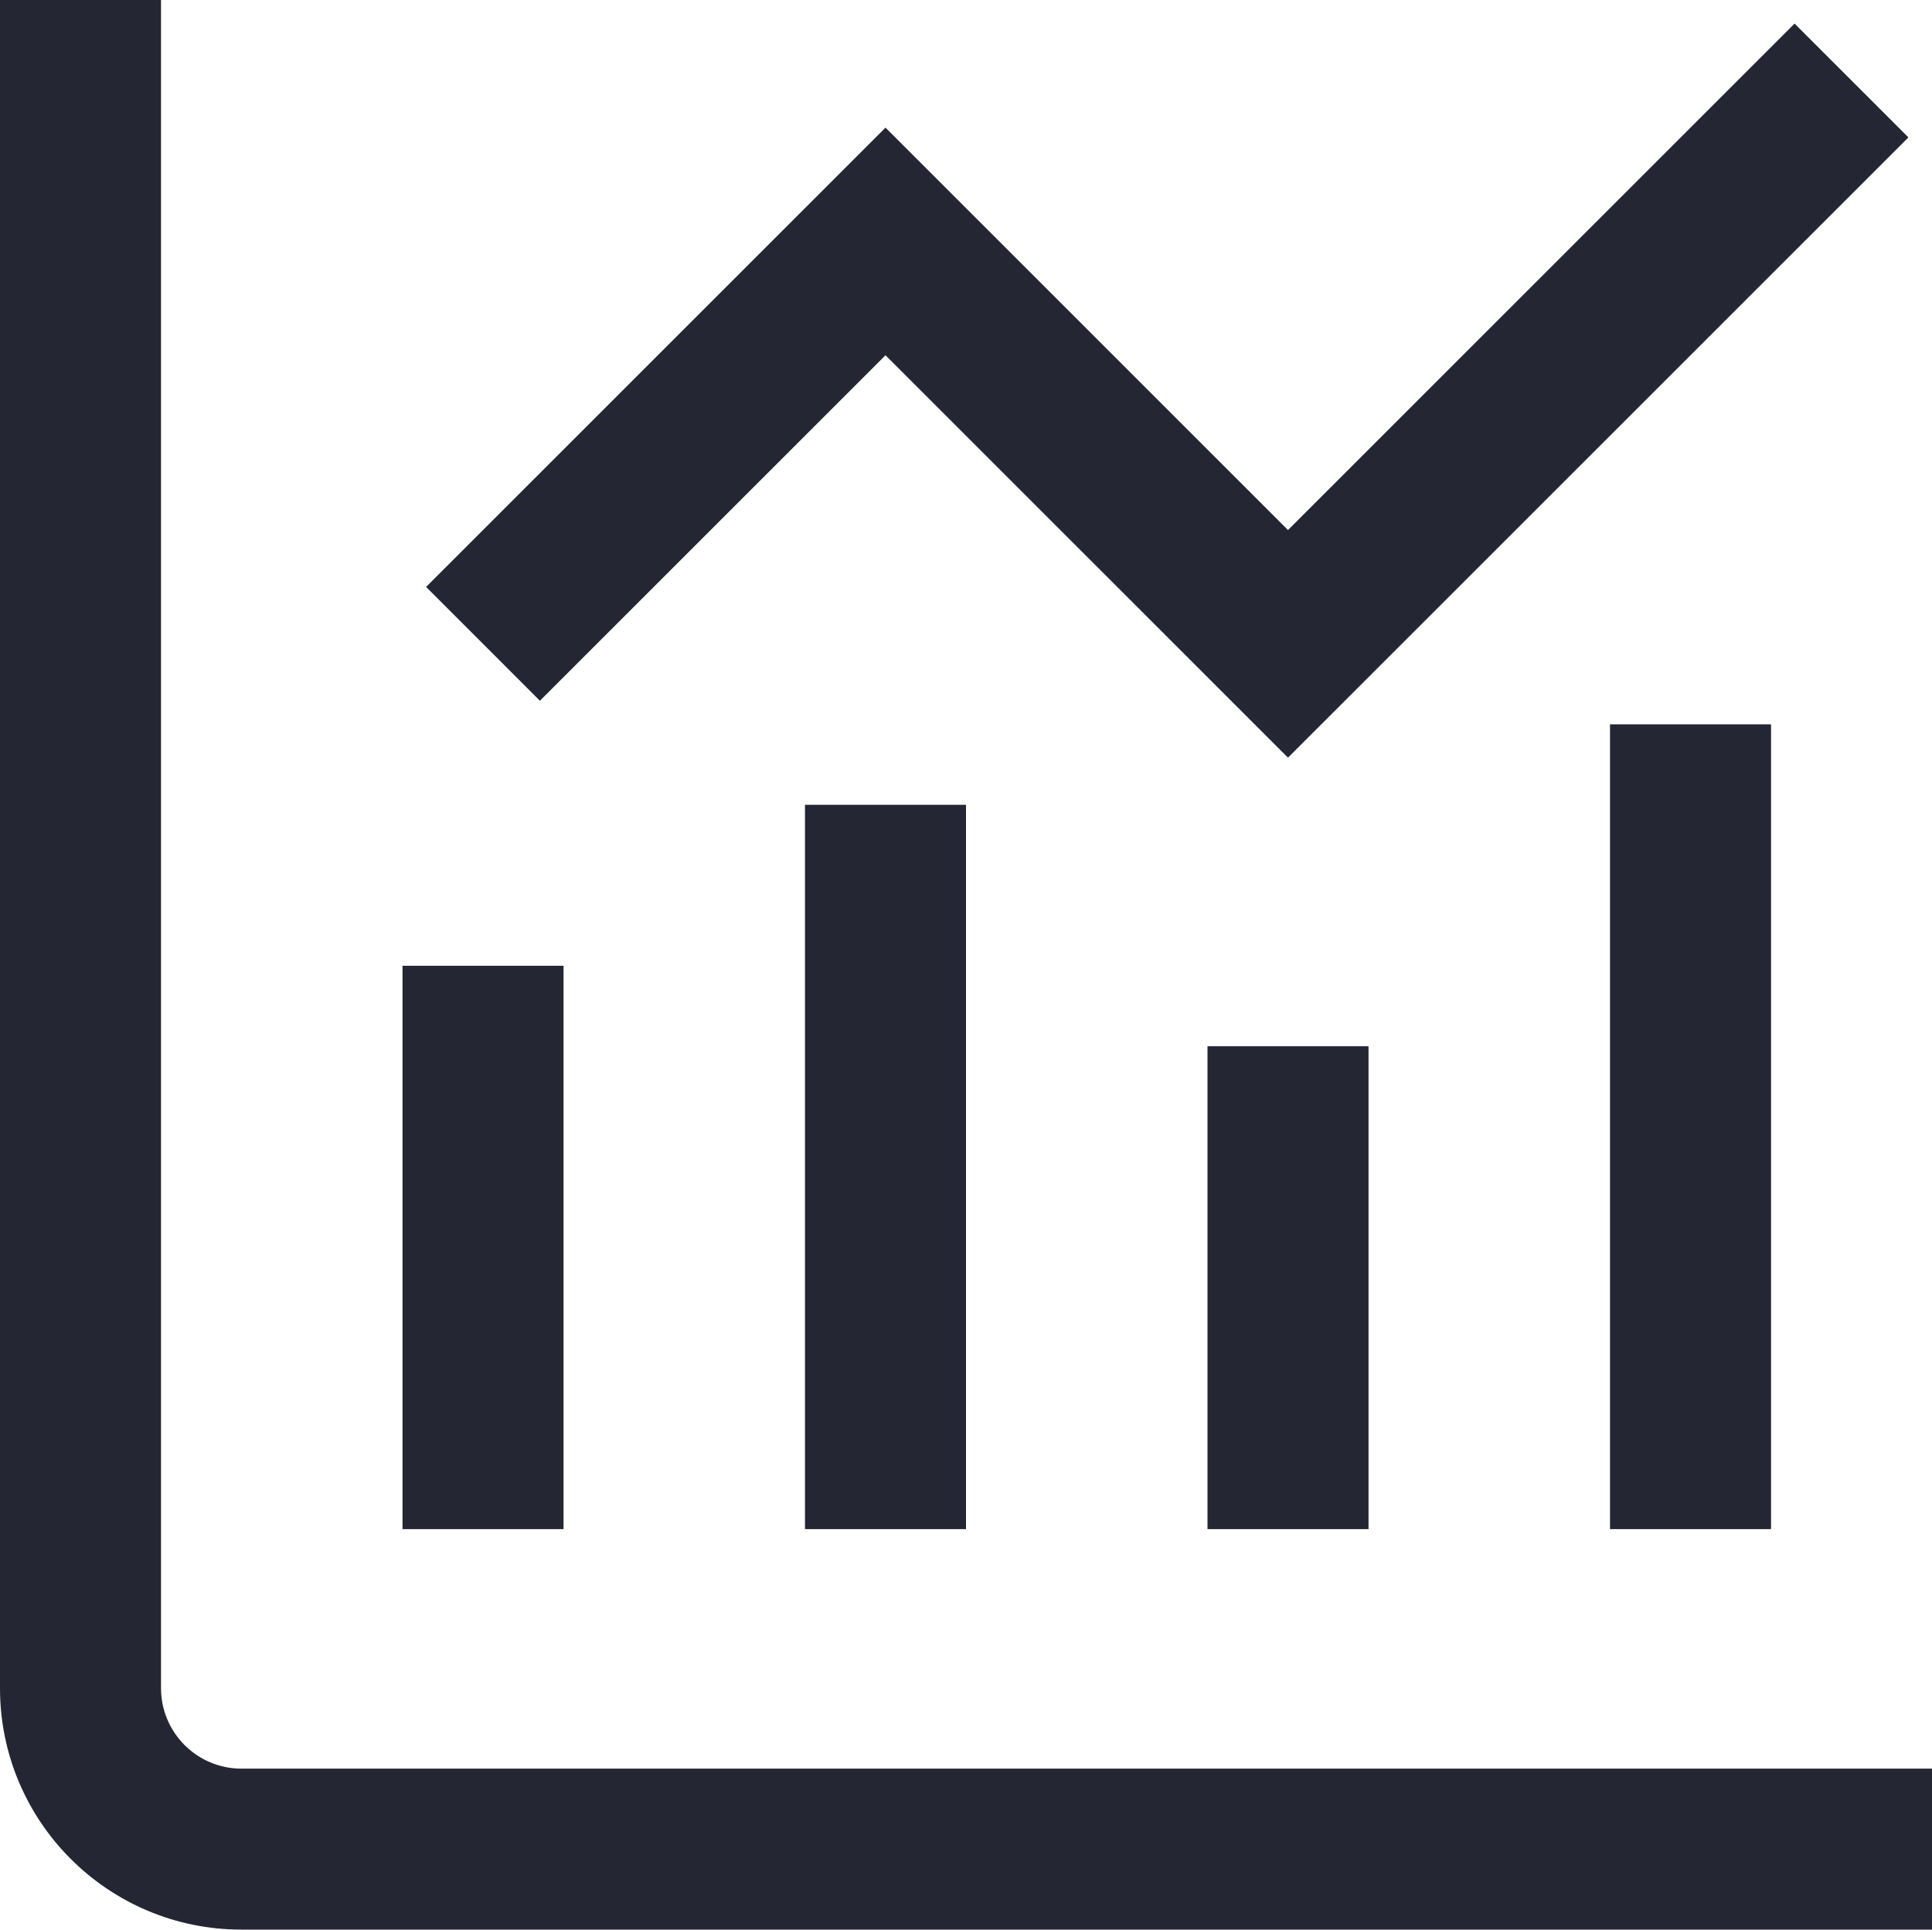 <?xml version="1.0" encoding="UTF-8"?>
<svg id="_레이어_2" data-name="레이어 2" xmlns="http://www.w3.org/2000/svg" viewBox="0 0 512 511.49">
  <defs>
    <style>
      .cls-1 {
        fill: #242633;
      }
    </style>
  </defs>
  <g id="Layer_1" data-name="Layer 1">
    <path class="cls-1" d="M64,468.82c-11.78,0-21.33-9.55-21.33-21.33V0H0v447.49c0,35.35,28.65,64,64,64h448v-42.67H64Z"/>
    <rect class="cls-1" x="106.67" y="256" width="42.67" height="149.33"/>
    <rect class="cls-1" x="213.33" y="213.33" width="42.67" height="192"/>
    <rect class="cls-1" x="320" y="277.33" width="42.67" height="128"/>
    <rect class="cls-1" x="426.67" y="192" width="42.67" height="213.33"/>
    <polygon class="cls-1" points="234.67 94.17 341.33 200.83 505.75 36.42 475.58 6.25 341.33 140.5 234.67 33.83 112.92 155.58 143.08 185.75 234.67 94.17"/>
  </g>
</svg>